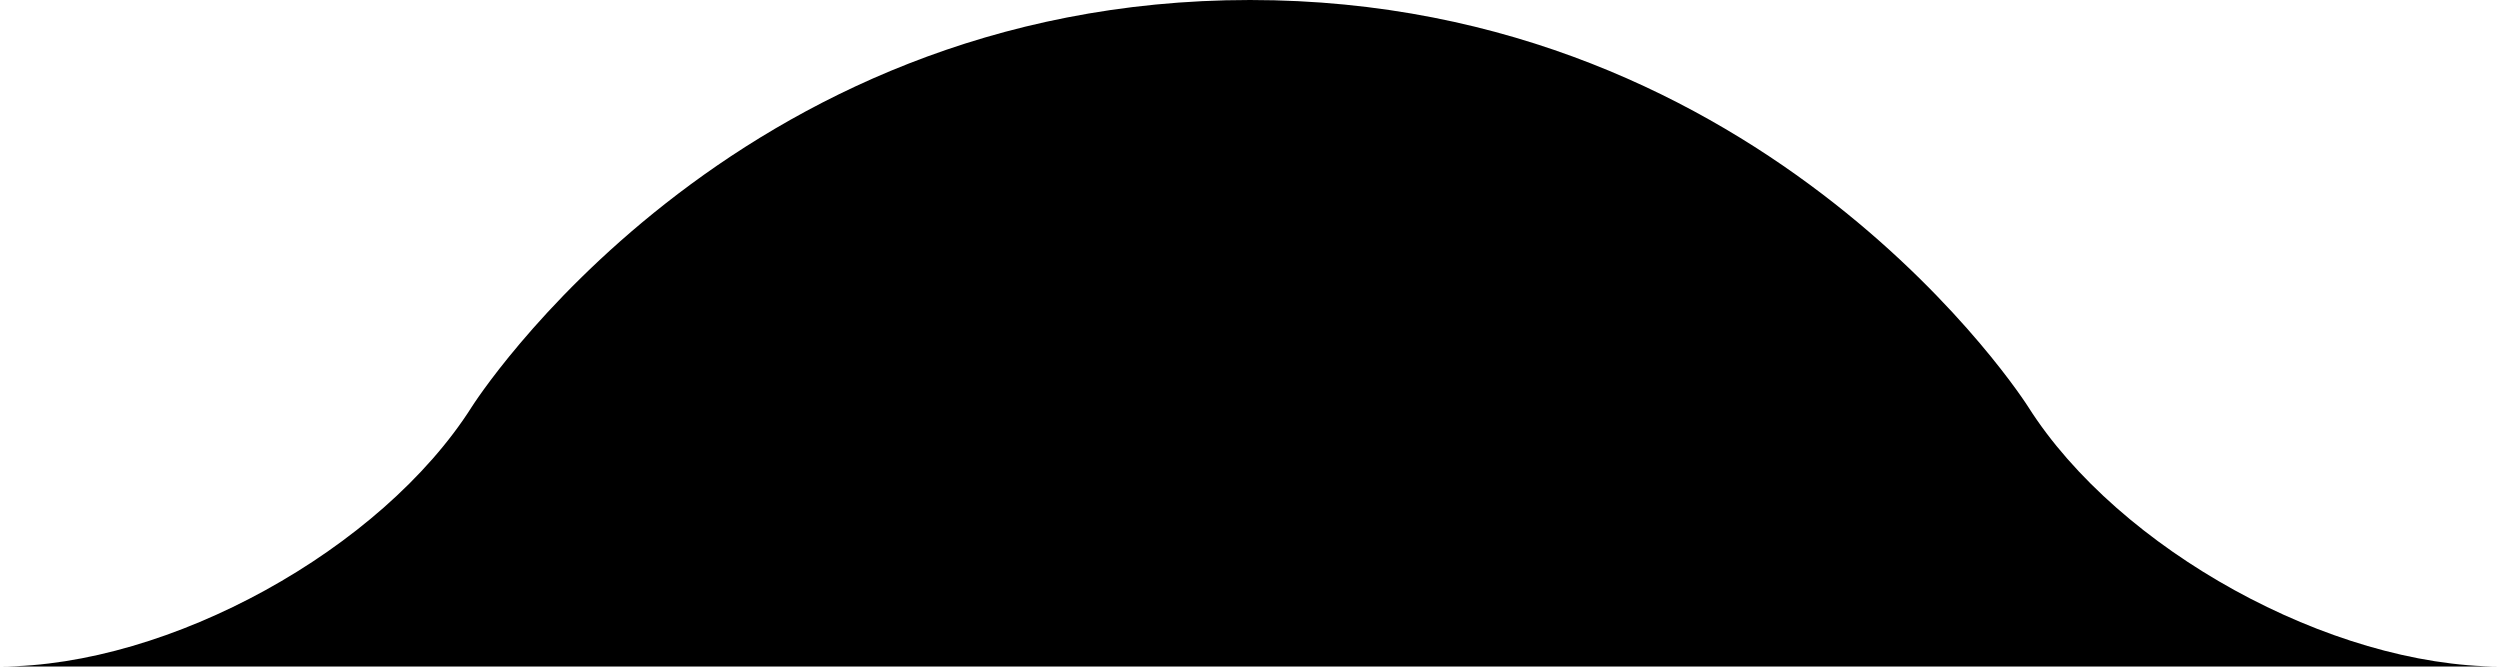 <svg data-name="Layer 1" xmlns="http://www.w3.org/2000/svg" viewBox="0 0 168.85 45.018"><title>SVGs</title><path d="M0 45.018c11.418 0 25.76-7.9 31.872-17.55 0 0 17.391-27.468 52.553-27.468s52.553 27.468 52.553 27.468c6.112 9.653 20.454 17.55 31.873 17.55z" fill-rule="evenodd"/></svg>